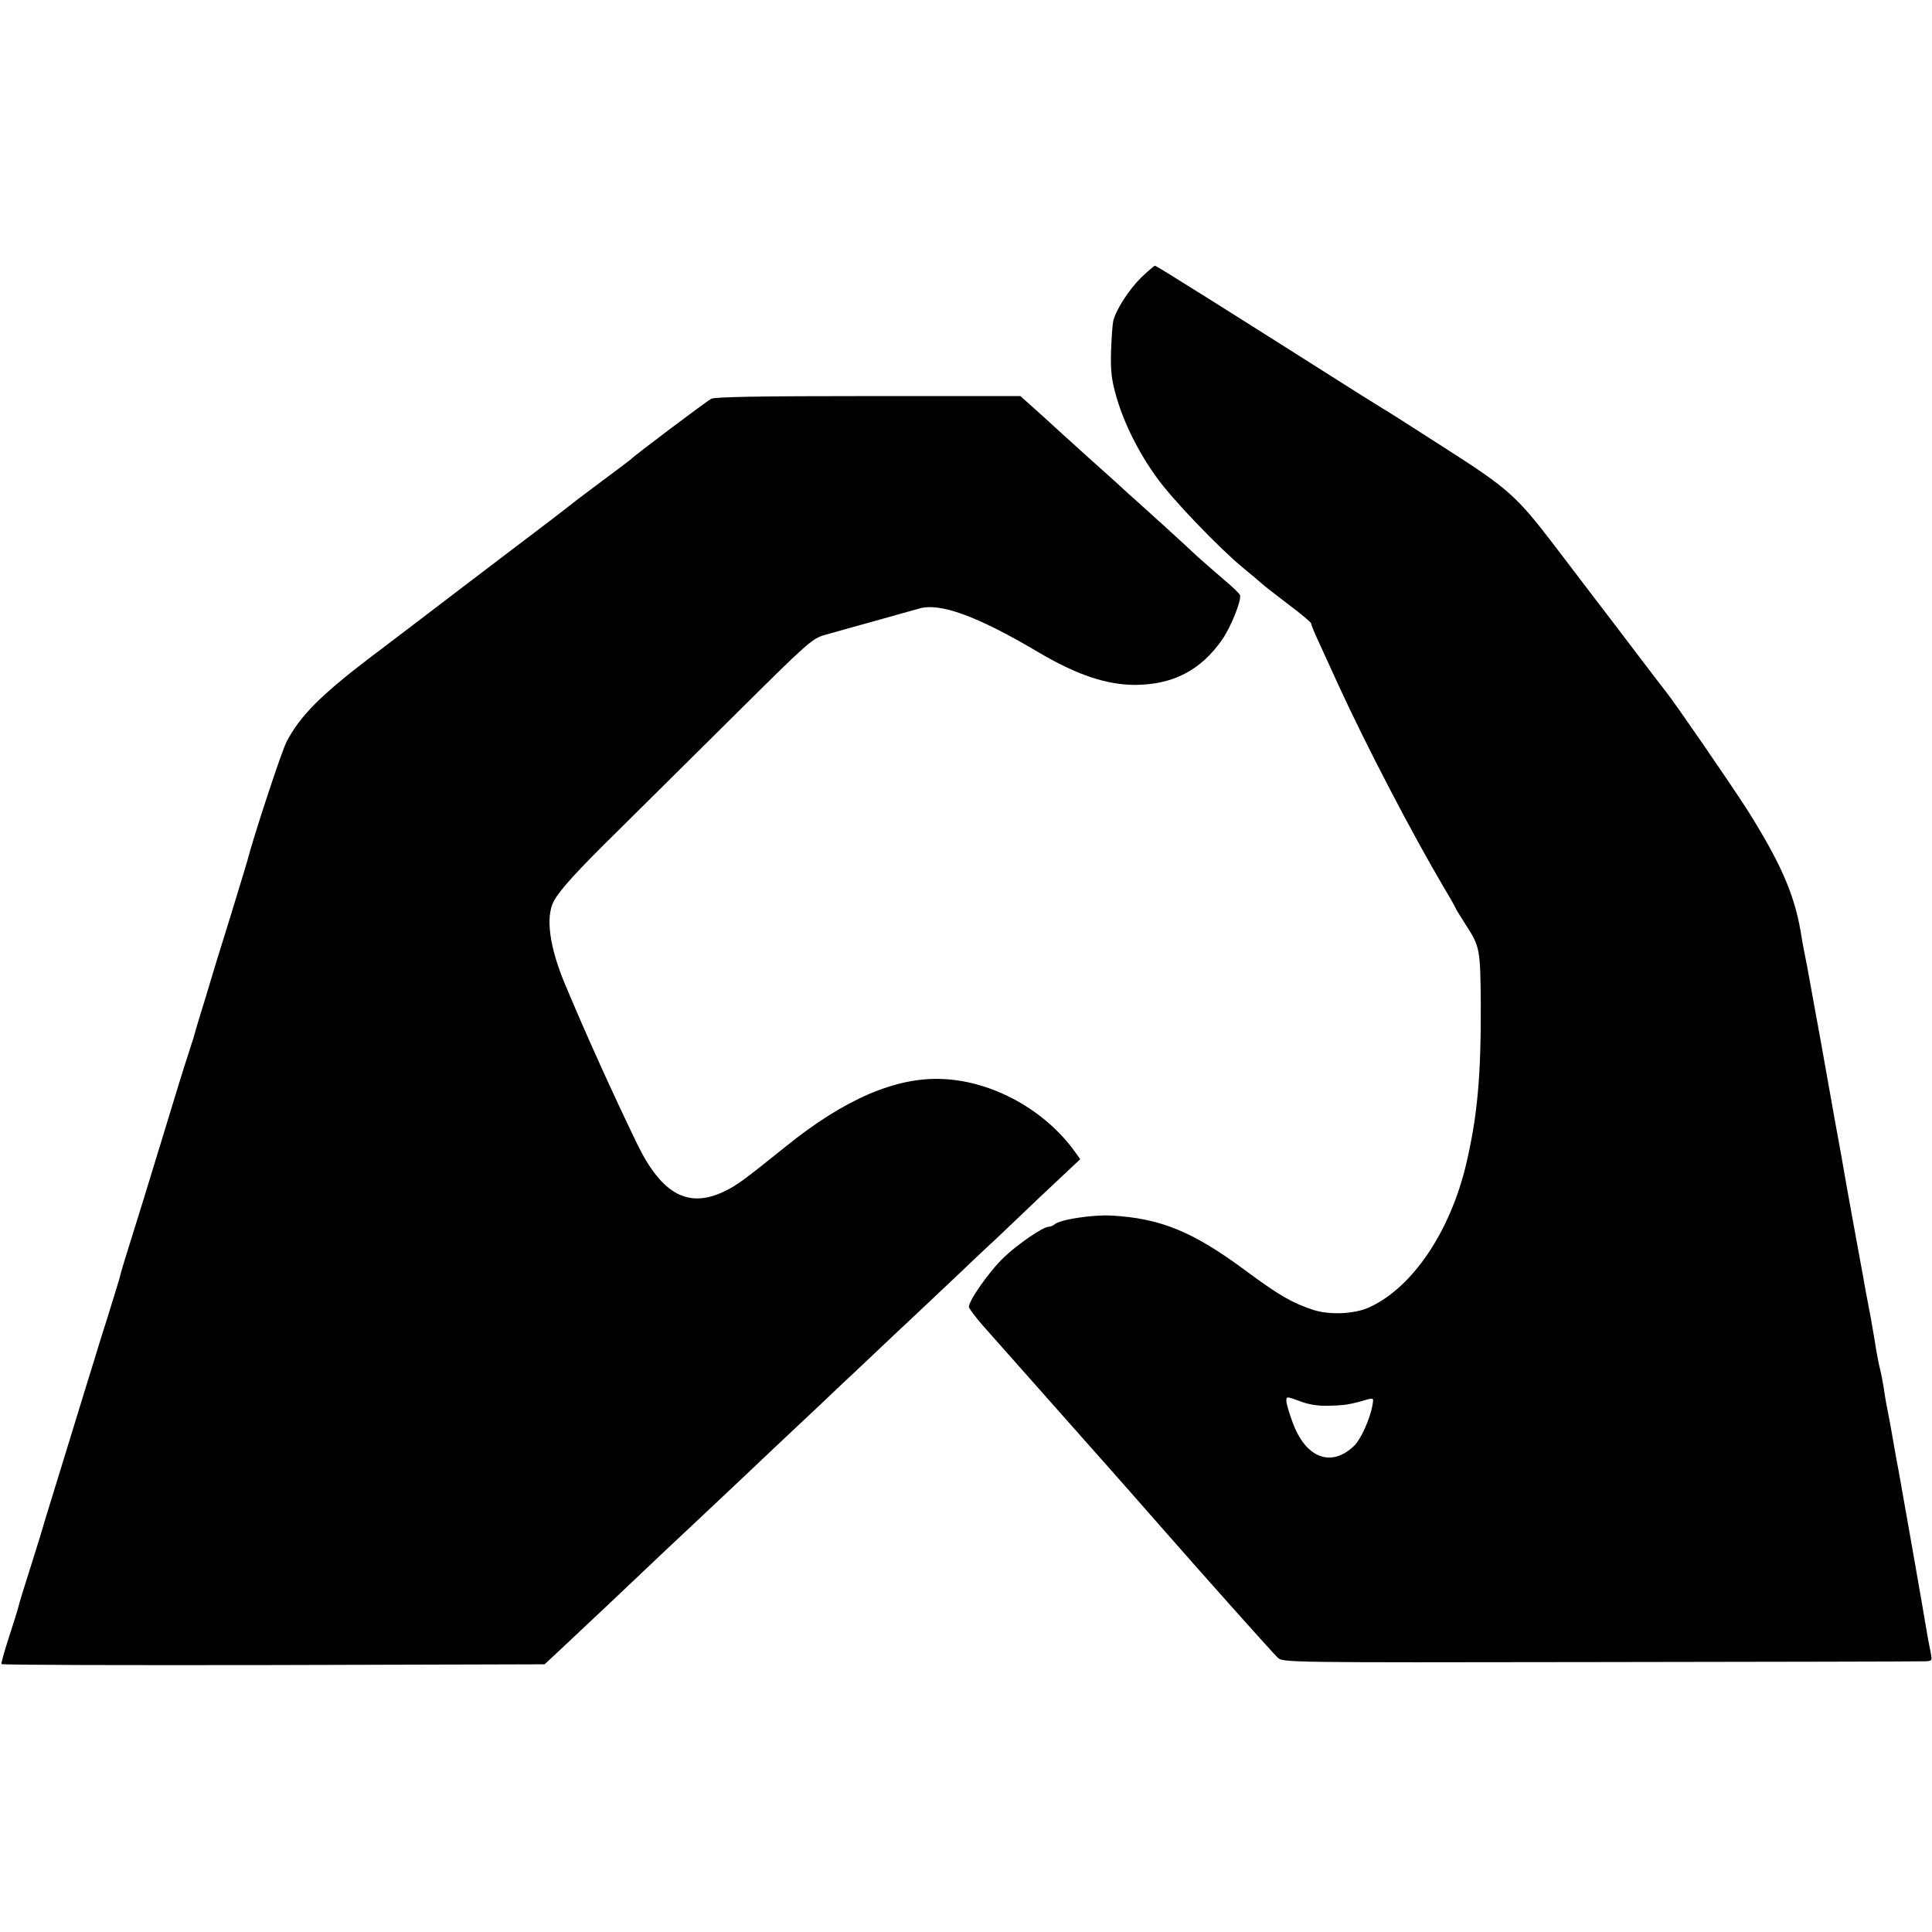 <?xml version="1.0" standalone="no"?>
<!DOCTYPE svg PUBLIC "-//W3C//DTD SVG 20010904//EN"
 "http://www.w3.org/TR/2001/REC-SVG-20010904/DTD/svg10.dtd">
<svg version="1.0" xmlns="http://www.w3.org/2000/svg"
 width="778pt" height="778pt" viewBox="0 0 778 778"
 preserveAspectRatio="xMidYMid meet">
<g transform="translate(0,778) scale(0.1,-0.1)"
fill="#000000" stroke="none">
<path d="M4594 6661 c-48 -48 -99 -126 -111 -173 -3 -13 -7 -68 -9 -123 -2
-83 2 -114 22 -185 32 -108 89 -222 162 -323 61 -86 249 -282 347 -363 33 -27
66 -55 75 -63 8 -8 56 -45 107 -84 51 -38 93 -73 93 -78 0 -5 13 -37 29 -71
16 -35 51 -112 79 -173 114 -249 299 -603 427 -820 23 -38 45 -77 48 -85 4 -8
21 -35 37 -60 60 -93 61 -98 63 -325 1 -284 -13 -446 -58 -639 -64 -274 -216
-500 -390 -580 -60 -28 -161 -32 -226 -11 -87 29 -136 57 -274 159 -212 157
-342 210 -539 221 -78 4 -209 -16 -230 -36 -6 -5 -16 -9 -23 -9 -22 0 -122
-68 -178 -121 -60 -56 -148 -182 -143 -203 2 -8 30 -45 63 -82 216 -244 402
-454 429 -484 54 -60 251 -284 278 -315 169 -193 441 -498 473 -530 21 -20 32
-20 1285 -18 696 1 1284 2 1308 3 42 0 43 1 38 28 -3 15 -8 43 -12 62 -27 161
-100 574 -119 680 -3 14 -12 63 -20 110 -8 47 -17 96 -20 110 -8 40 -14 72
-20 115 -4 22 -10 56 -15 75 -5 19 -11 53 -15 75 -3 22 -13 78 -21 125 -9 47
-18 96 -21 110 -2 14 -15 84 -28 155 -13 72 -36 195 -50 275 -14 80 -27 156
-30 170 -3 14 -23 126 -45 250 -22 124 -42 236 -45 250 -4 22 -14 77 -30 165
-5 29 -9 50 -20 105 -3 14 -10 52 -15 85 -27 150 -82 274 -214 484 -66 103
-297 439 -327 475 -5 6 -58 75 -117 153 -59 78 -134 176 -167 219 -33 43 -106
139 -163 214 -155 203 -187 232 -447 398 -126 81 -237 152 -247 157 -10 6 -50
31 -90 56 -560 355 -821 519 -827 519 -3 0 -29 -22 -57 -49z m751 -4542 c60 1
87 5 128 16 62 18 59 19 54 -12 -9 -55 -47 -140 -75 -166 -92 -88 -195 -48
-247 96 -14 37 -25 76 -25 86 0 18 2 18 53 -1 33 -13 73 -20 112 -19z"/>
<path d="M2864 6174 c-19 -10 -311 -229 -324 -244 -3 -3 -59 -45 -125 -94 -66
-49 -122 -92 -125 -95 -3 -3 -102 -79 -220 -168 -118 -90 -269 -204 -335 -255
-66 -50 -178 -136 -250 -190 -195 -149 -276 -231 -330 -333 -20 -36 -137 -393
-160 -485 -2 -8 -34 -112 -70 -230 -37 -118 -73 -235 -80 -260 -7 -25 -23 -76
-35 -115 -12 -38 -26 -86 -31 -105 -6 -19 -17 -53 -24 -75 -8 -22 -55 -175
-105 -340 -50 -165 -108 -352 -128 -415 -20 -63 -37 -120 -38 -127 -1 -7 -23
-77 -47 -155 -25 -79 -52 -165 -60 -193 -9 -27 -52 -169 -97 -315 -45 -146
-90 -292 -100 -325 -9 -33 -36 -119 -59 -192 -23 -72 -44 -140 -46 -150 -2
-10 -19 -65 -38 -123 -19 -58 -33 -108 -31 -111 2 -4 495 -5 1095 -4 l1092 3
57 53 c72 67 321 302 370 349 20 19 96 91 170 160 73 69 150 141 170 160 41
39 280 265 350 330 24 23 105 100 180 170 74 70 153 145 175 165 22 21 101 95
175 165 74 71 153 145 175 165 22 21 106 101 187 178 l148 139 -20 28 c-121
170 -333 287 -536 295 -187 8 -395 -82 -630 -272 -167 -134 -192 -153 -242
-178 -148 -74 -256 -17 -356 188 -96 198 -206 441 -290 642 -63 150 -80 271
-46 336 24 45 93 121 263 288 92 91 305 302 471 467 287 285 307 303 357 317
30 9 122 34 204 57 83 23 161 45 175 49 83 26 236 -30 479 -174 157 -93 277
-133 393 -133 152 1 264 59 350 183 36 52 79 161 71 179 -2 6 -32 35 -66 63
-34 29 -80 70 -103 90 -57 54 -219 201 -243 222 -11 9 -54 48 -96 87 -106 95
-110 98 -211 190 -49 45 -106 97 -127 115 l-38 34 -612 0 c-436 0 -617 -3
-633 -11z"/>
</g>
</svg>

